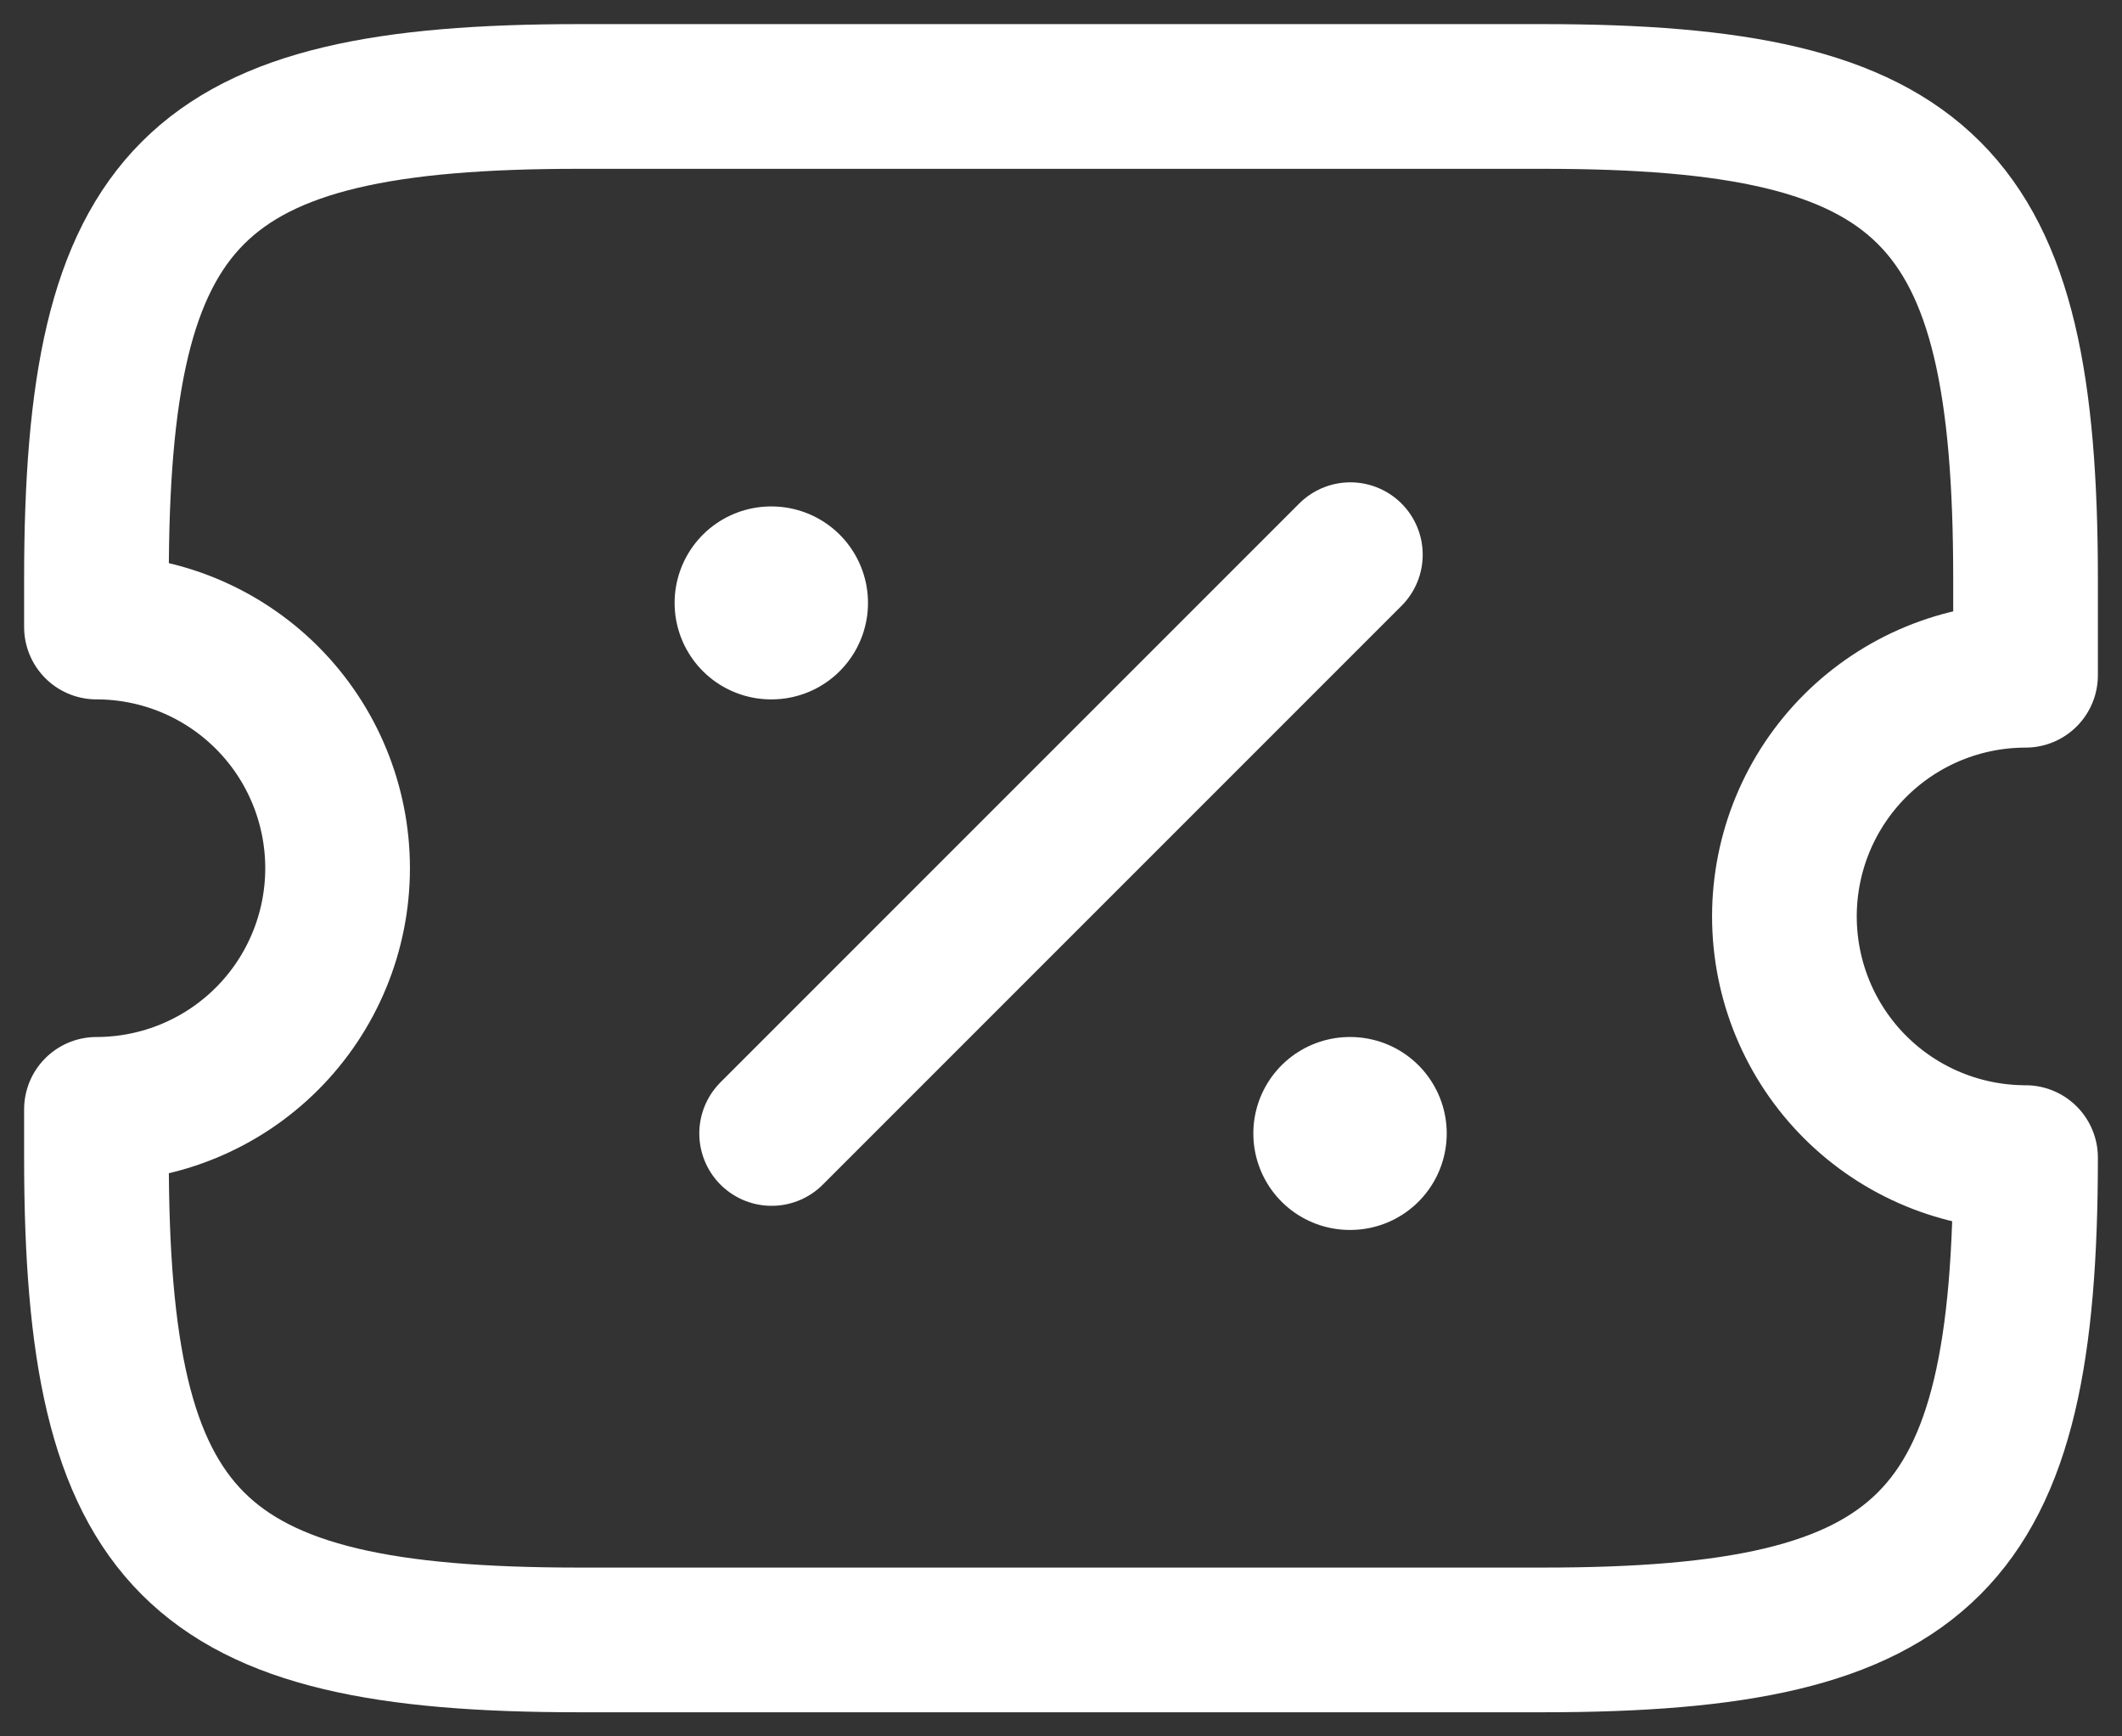 <svg width="22" height="18" viewBox="0 0 22 18" fill="none" xmlns="http://www.w3.org/2000/svg">
<rect x="0" y="0" width="22" height="18" fill="#333333" stroke="none"/>
<path d="M18.5 9.5C18.5 8.837 18.763 8.201 19.232 7.732C19.701 7.263 20.337 7 21 7V6C21 2 20 1 16 1H6C2 1 1 2 1 6V6.5C1.663 6.5 2.299 6.763 2.768 7.232C3.237 7.701 3.5 8.337 3.5 9C3.5 9.663 3.237 10.299 2.768 10.768C2.299 11.237 1.663 11.5 1 11.5V12C1 16 2 17 6 17H16C20 17 21 16 21 12C20.337 12 19.701 11.737 19.232 11.268C18.763 10.799 18.5 10.163 18.5 9.5V9.5Z" stroke="white" stroke-width="1.5" stroke-linecap="round" stroke-linejoin="round"/>
<path d="M8 11.75L14 5.75" stroke="white" stroke-width="1.5" stroke-linecap="round" stroke-linejoin="round"/>
<path d="M13.994 11.75H13.999" stroke="white" stroke-width="2" stroke-linecap="round" stroke-linejoin="round"/>
<path d="M7.994 6.25H7.999" stroke="white" stroke-width="2" stroke-linecap="round" stroke-linejoin="round"/>
</svg>
